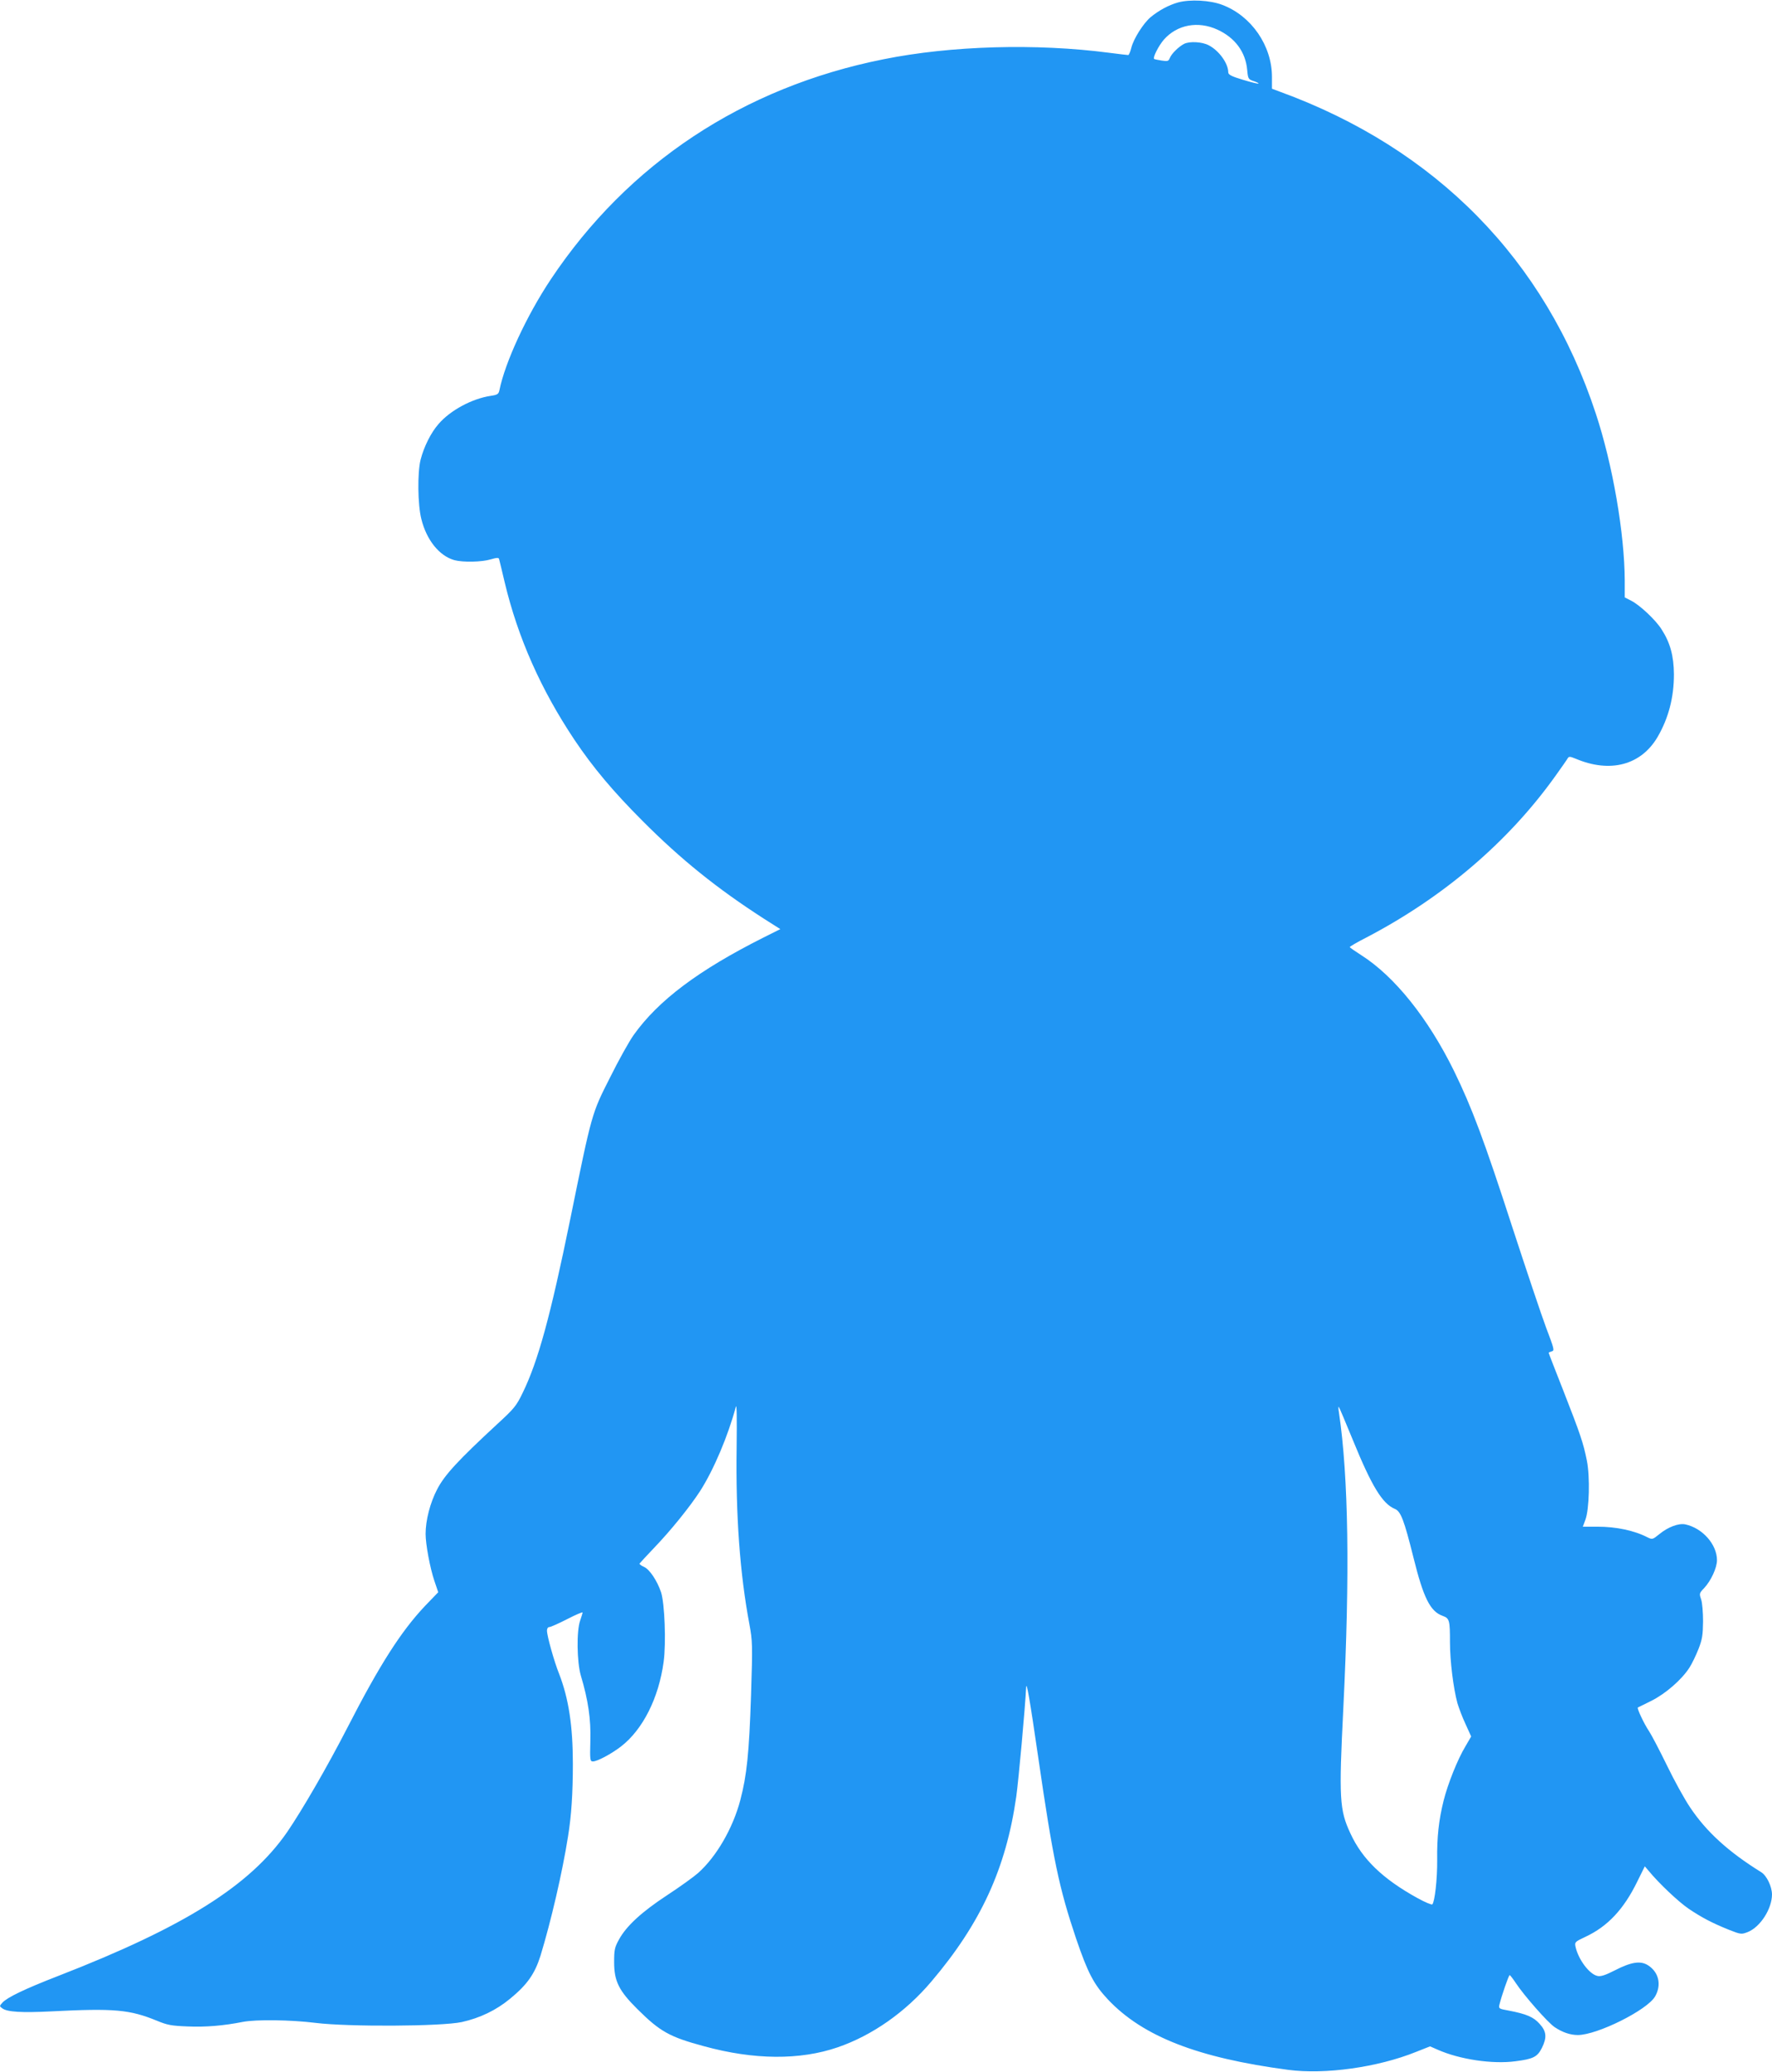 <?xml version="1.0" standalone="no"?>
<!DOCTYPE svg PUBLIC "-//W3C//DTD SVG 20010904//EN"
 "http://www.w3.org/TR/2001/REC-SVG-20010904/DTD/svg10.dtd">
<svg version="1.0" xmlns="http://www.w3.org/2000/svg"
 width="1095pt" height="1280pt" viewBox="0 0 1095 1280"
 preserveAspectRatio="xMidYMid meet">
<g transform="translate(0,1280) scale(0.1,-0.1)"
fill="#2196f3" stroke="none">
<path d="M7280 12785 c-60 -17 -120 -50 -171 -92 -44 -38 -104 -132 -118 -188
-6 -25 -15 -45 -19 -45 -5 0 -57 6 -118 14 -451 59 -978 44 -1394 -40 -868
-173 -1579 -644 -2056 -1359 -150 -225 -283 -513 -318 -686 -5 -23 -12 -28
-53 -34 -116 -17 -251 -90 -323 -174 -47 -53 -91 -142 -111 -221 -20 -80 -18
-278 5 -367 32 -129 111 -227 204 -253 53 -14 169 -12 225 5 37 11 49 11 51 2
2 -7 18 -72 35 -145 81 -339 222 -659 431 -972 114 -170 239 -319 420 -500
238 -239 461 -418 748 -603 l104 -66 -104 -52 c-402 -202 -651 -389 -803 -603
-27 -38 -93 -156 -146 -263 -113 -223 -111 -216 -244 -868 -124 -607 -200
-883 -295 -1078 -39 -81 -53 -98 -159 -195 -241 -223 -323 -312 -369 -400 -44
-84 -72 -192 -72 -277 0 -63 27 -209 54 -289 l24 -71 -82 -85 c-147 -156 -279
-361 -478 -749 -126 -245 -281 -512 -374 -648 -229 -330 -634 -585 -1414 -888
-209 -81 -316 -133 -345 -165 -19 -21 -19 -22 -1 -35 30 -23 121 -28 301 -19
392 20 486 11 653 -57 67 -28 92 -32 192 -36 111 -5 224 5 340 28 83 16 298
13 450 -6 201 -25 777 -22 903 5 113 25 213 73 300 145 106 87 152 154 187
265 65 213 135 514 170 736 21 127 30 271 30 449 0 234 -26 404 -85 556 -31
77 -75 235 -75 267 0 13 6 22 15 22 8 0 57 22 110 49 52 27 95 45 95 41 0 -4
-7 -27 -15 -50 -23 -65 -20 -255 4 -339 46 -153 63 -271 59 -404 -3 -118 -2
-127 16 -127 27 0 113 46 173 92 135 104 234 300 264 524 16 118 6 361 -16
429 -24 71 -71 142 -106 157 -16 7 -28 16 -27 20 2 3 41 46 88 95 104 108 221
253 285 351 85 132 174 343 222 522 6 23 7 -67 5 -253 -6 -416 20 -777 79
-1090 19 -104 20 -124 10 -440 -12 -358 -26 -492 -66 -645 -46 -175 -148 -351
-262 -452 -26 -23 -112 -85 -190 -136 -157 -103 -252 -190 -298 -274 -27 -49
-30 -64 -30 -140 0 -117 29 -176 144 -290 140 -139 199 -172 411 -229 309 -85
593 -87 826 -7 213 73 419 217 579 406 306 360 462 700 525 1143 15 109 54
538 61 674 2 44 22 -69 74 -427 93 -640 130 -813 235 -1125 72 -211 109 -282
197 -376 216 -228 554 -360 1113 -434 228 -30 553 15 791 111 l86 34 48 -21
c136 -60 338 -90 480 -71 110 14 135 27 163 82 32 65 29 102 -14 149 -37 42
-81 61 -191 82 -61 11 -63 12 -57 38 13 53 57 181 63 181 3 0 20 -22 38 -49
50 -76 199 -246 241 -273 48 -32 96 -48 142 -48 120 0 431 155 478 239 41 72
22 151 -46 193 -46 28 -103 19 -204 -33 -59 -30 -87 -39 -107 -34 -50 11 -118
102 -135 180 -6 29 -4 31 62 62 137 64 237 171 320 342 l46 93 24 -28 c63 -77
184 -191 247 -234 82 -55 145 -88 249 -130 74 -29 77 -29 116 -14 78 31 150
144 150 233 -1 50 -33 116 -67 137 -203 126 -339 250 -439 400 -34 50 -98 166
-143 259 -45 92 -95 188 -111 212 -30 44 -76 142 -69 146 2 1 40 20 83 41 88
44 187 130 235 204 17 26 42 79 57 117 23 59 27 86 28 170 0 57 -5 116 -12
136 -12 35 -12 38 19 70 42 45 79 125 79 172 0 97 -89 198 -195 221 -41 9
-108 -16 -161 -60 -42 -34 -44 -34 -73 -20 -81 42 -193 66 -311 66 l-89 0 16
43 c24 65 29 265 9 365 -22 110 -41 165 -145 431 -50 127 -91 232 -91 235 0 2
9 6 19 9 18 4 15 15 -34 144 -29 77 -123 358 -210 624 -173 534 -250 739 -360
964 -160 325 -366 583 -573 715 -39 25 -71 47 -71 50 -1 3 45 30 102 59 477
249 879 592 1170 1000 37 52 71 100 75 108 7 11 14 11 48 -3 214 -91 405 -40
507 134 68 117 101 245 101 387 -1 113 -23 195 -76 277 -36 58 -135 151 -189
178 l-39 20 0 103 c-1 290 -74 716 -179 1033 -312 949 -987 1636 -1953 1988
l-48 18 0 73 c0 193 -127 377 -307 445 -76 29 -199 35 -273 15z m243 -168
c109 -50 174 -138 184 -249 5 -55 7 -58 40 -69 19 -6 32 -13 30 -15 -3 -3 -46
8 -96 23 -71 21 -91 32 -91 46 0 55 -57 135 -122 168 -41 21 -117 25 -151 8
-33 -17 -78 -61 -88 -87 -8 -20 -13 -22 -51 -16 -24 4 -45 8 -46 10 -10 8 28
82 60 119 82 93 211 117 331 62z m837 -8712 c116 -284 182 -393 259 -425 37
-15 57 -67 116 -303 61 -246 103 -331 180 -358 42 -15 45 -27 45 -163 0 -115
21 -284 46 -376 9 -30 31 -89 51 -131 l34 -75 -35 -60 c-49 -81 -109 -232
-135 -335 -30 -120 -42 -226 -40 -369 1 -118 -15 -256 -30 -273 -4 -4 -45 13
-92 39 -214 118 -341 240 -414 399 -68 145 -72 216 -44 775 41 824 32 1427
-27 1825 -4 22 -4 38 -1 35 3 -3 42 -95 87 -205z"/>
</g>
</svg>
